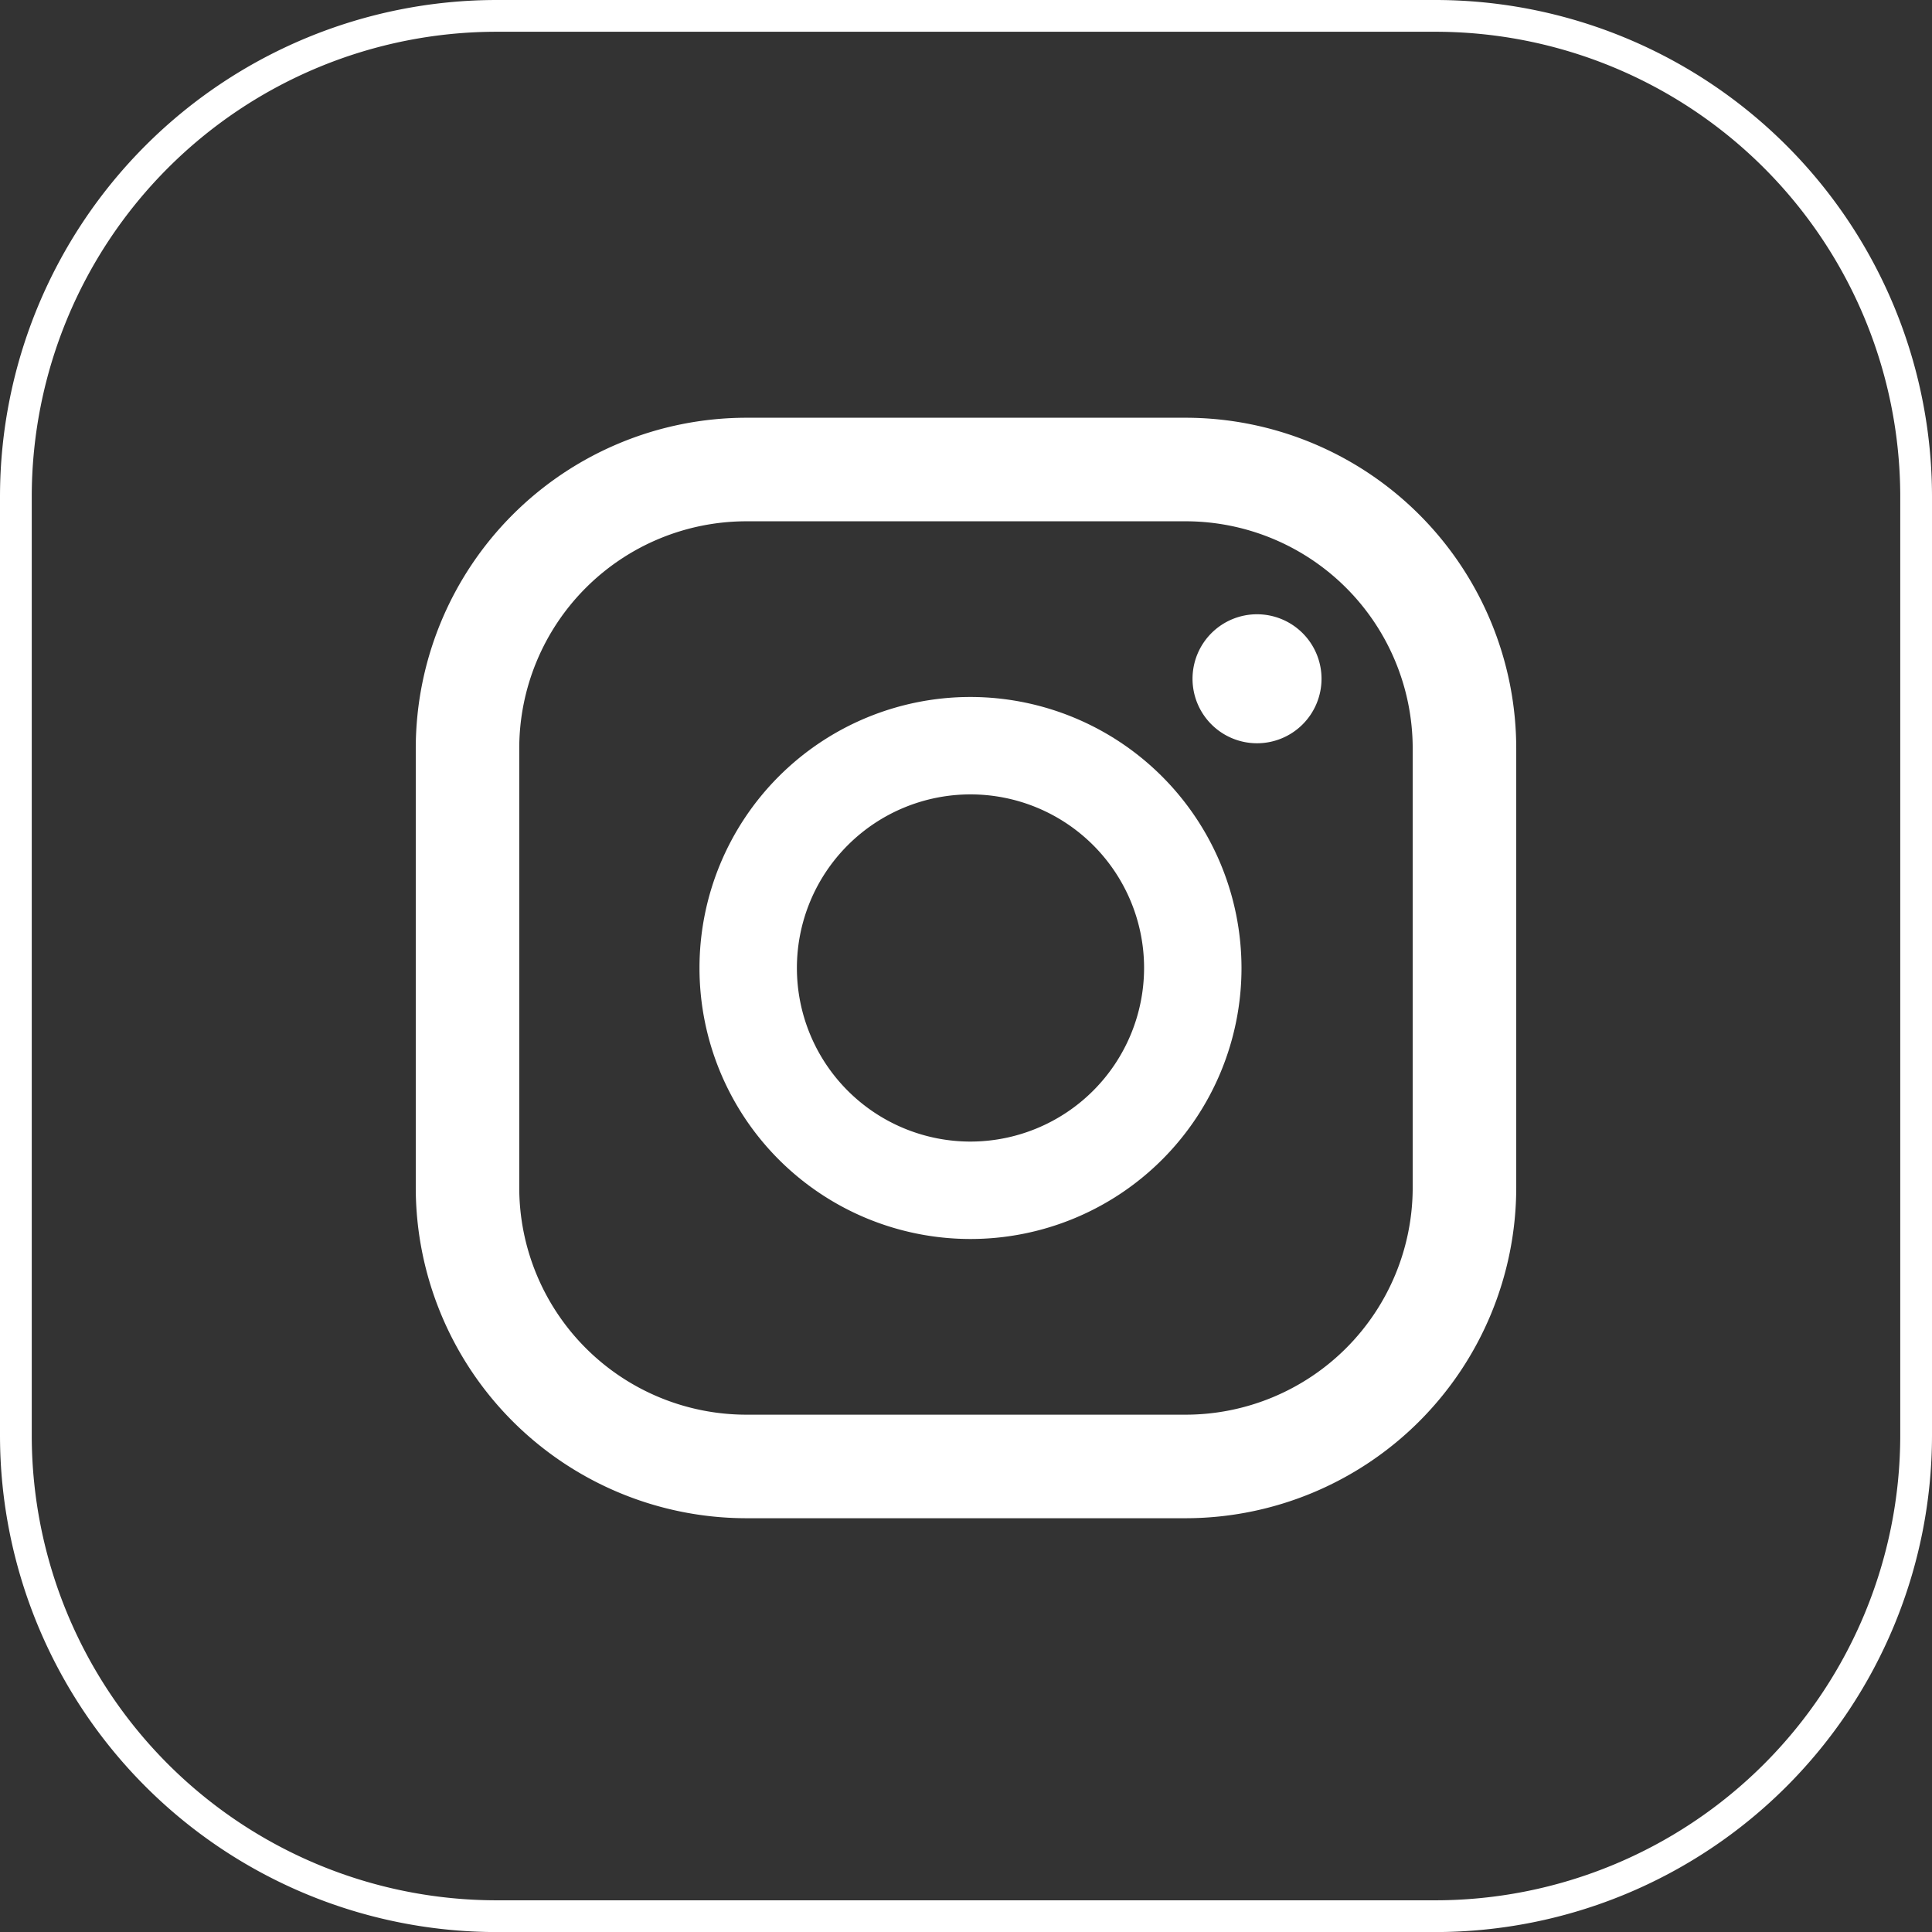 <svg xmlns="http://www.w3.org/2000/svg" width="33.1" height="33.101" viewBox="0 0 33.1 33.101">
  <rect x="0" y="0" width="33.1" height="33.101" fill="#333333" stroke="none"/>
  <g id="Group_295" data-name="Group 295" transform="translate(-1444.773 -333.429)">
    <path id="Rectangle_63" data-name="Rectangle 63" d="M8.24,0H24.316a8.24,8.24,0,0,1,8.24,8.24V24.316a8.241,8.241,0,0,1-8.241,8.241H8.24A8.24,8.24,0,0,1,0,24.317V8.24A8.24,8.24,0,0,1,8.24,0Z" transform="translate(1445.045 333.701)" fill="none" stroke="#fff" stroke-miterlimit="10" stroke-width="0.544"/>
    <path id="Path_136" data-name="Path 136" d="M1466.314,343.953a1.105,1.105,0,1,0,1.1,1.105,1.105,1.105,0,0,0-1.1-1.105" fill="#fff"/>
    <path id="Path_137" data-name="Path 137" d="M1461.4,345.37a4.643,4.643,0,1,0,4.643,4.643,4.648,4.648,0,0,0-4.643-4.643m0,7.617a2.974,2.974,0,1,1,2.974-2.974,2.977,2.977,0,0,1-2.974,2.974" fill="#fff"/>
    <path id="Path_138" data-name="Path 138" d="M1465.086,359.44h-7.527a5.669,5.669,0,0,1-5.663-5.663v-7.528a5.67,5.67,0,0,1,5.663-5.663h7.527a5.67,5.67,0,0,1,5.664,5.663v7.528a5.67,5.67,0,0,1-5.664,5.663m-7.527-17.08a3.894,3.894,0,0,0-3.89,3.889v7.528a3.893,3.893,0,0,0,3.89,3.889h7.527a3.893,3.893,0,0,0,3.89-3.889v-7.528a3.893,3.893,0,0,0-3.89-3.889Z" fill="#fff"/>
  </g>
</svg>

